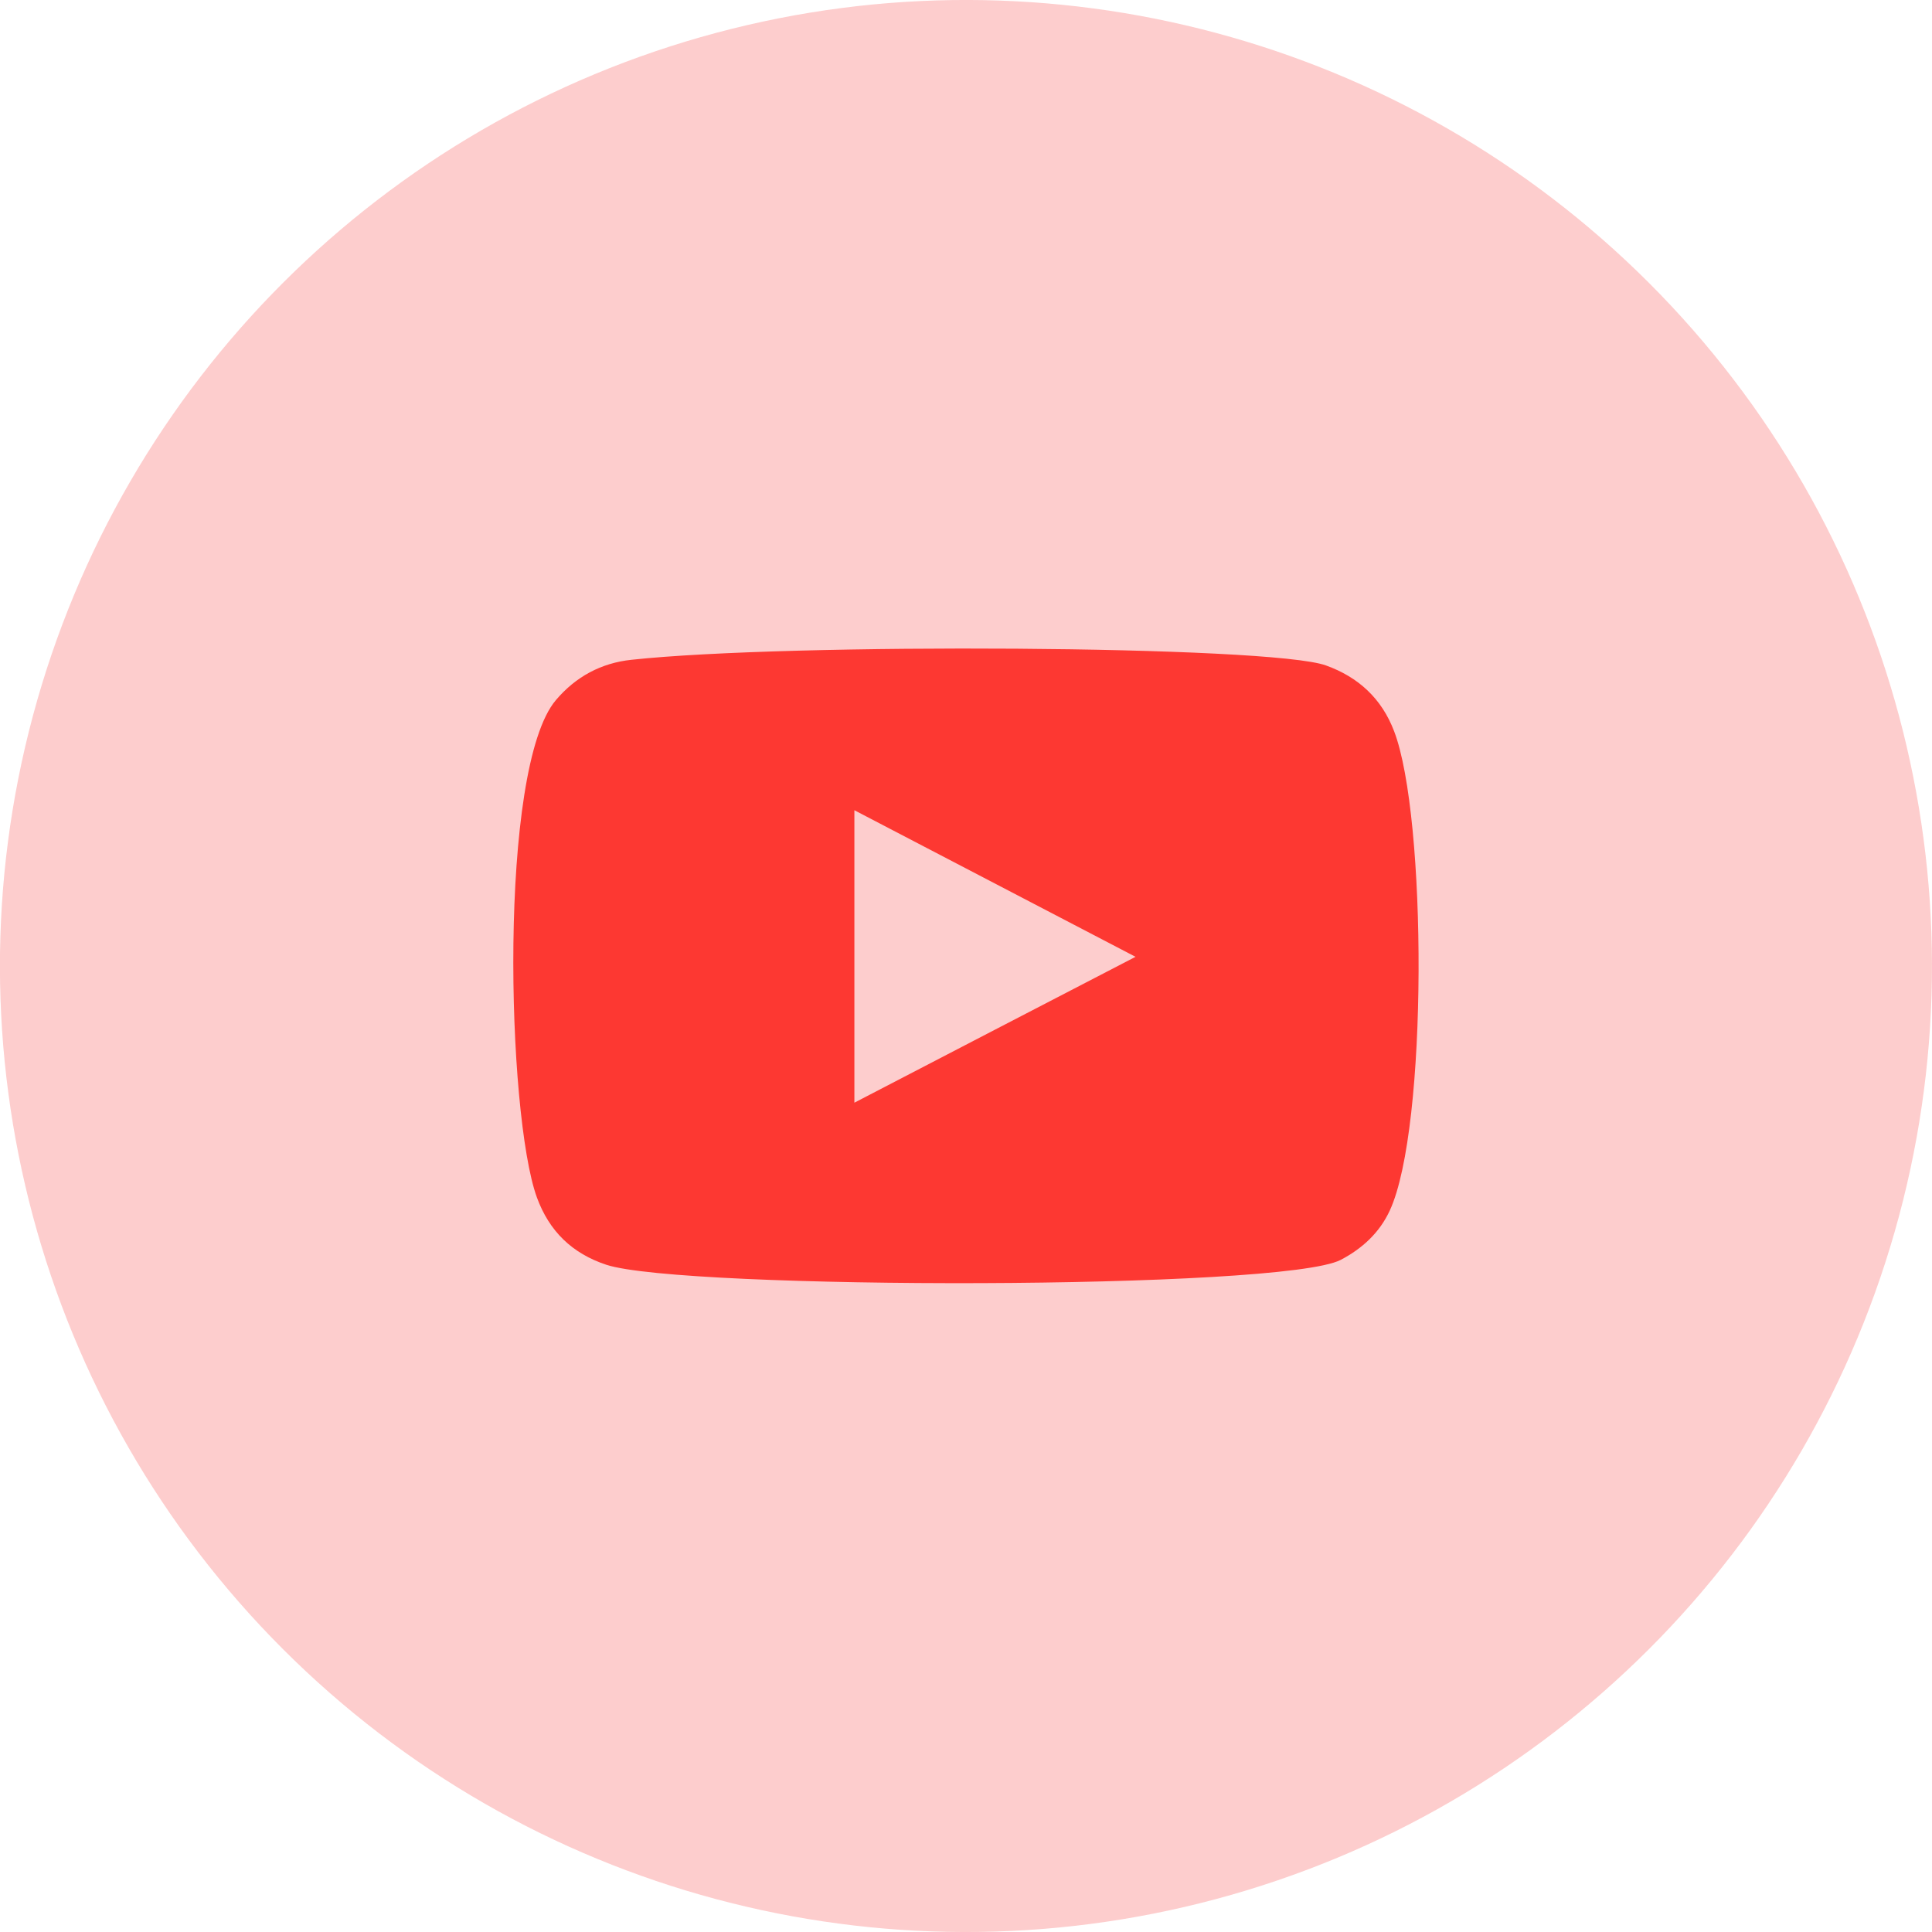 <?xml version="1.0" encoding="UTF-8"?>
<svg id="Ebene_2" xmlns="http://www.w3.org/2000/svg" viewBox="0 0 54.7 54.7">
  <defs>
    <style>
      .cls-1 {
        fill: #fd3832;
        fill-rule: evenodd;
      }

      .cls-2 {
        fill: #fdcdcd;
      }
    </style>
  </defs>
  <g id="Layer_1">
    <g>
      <circle class="cls-2" cx="27.35" cy="27.35" r="27.35" transform="translate(-11.33 27.35) rotate(-45)"/>
      <path class="cls-1" d="M17.17,35.81c-.97-.32-1.62-.95-1.97-1.91-.85-2.34-1.1-12.15.54-14.08.56-.66,1.28-1.05,2.14-1.14,4.42-.48,18.08-.41,19.66.16.92.33,1.58.94,1.93,1.86.93,2.42.96,11.23-.12,13.57-.29.63-.78,1.08-1.39,1.4-1.65.86-18.62.85-20.79.14ZM24.19,31.22c2.66-1.38,5.29-2.75,7.96-4.13-2.67-1.39-5.31-2.77-7.96-4.15v8.28Z"/>
    </g>
  </g>
</svg>